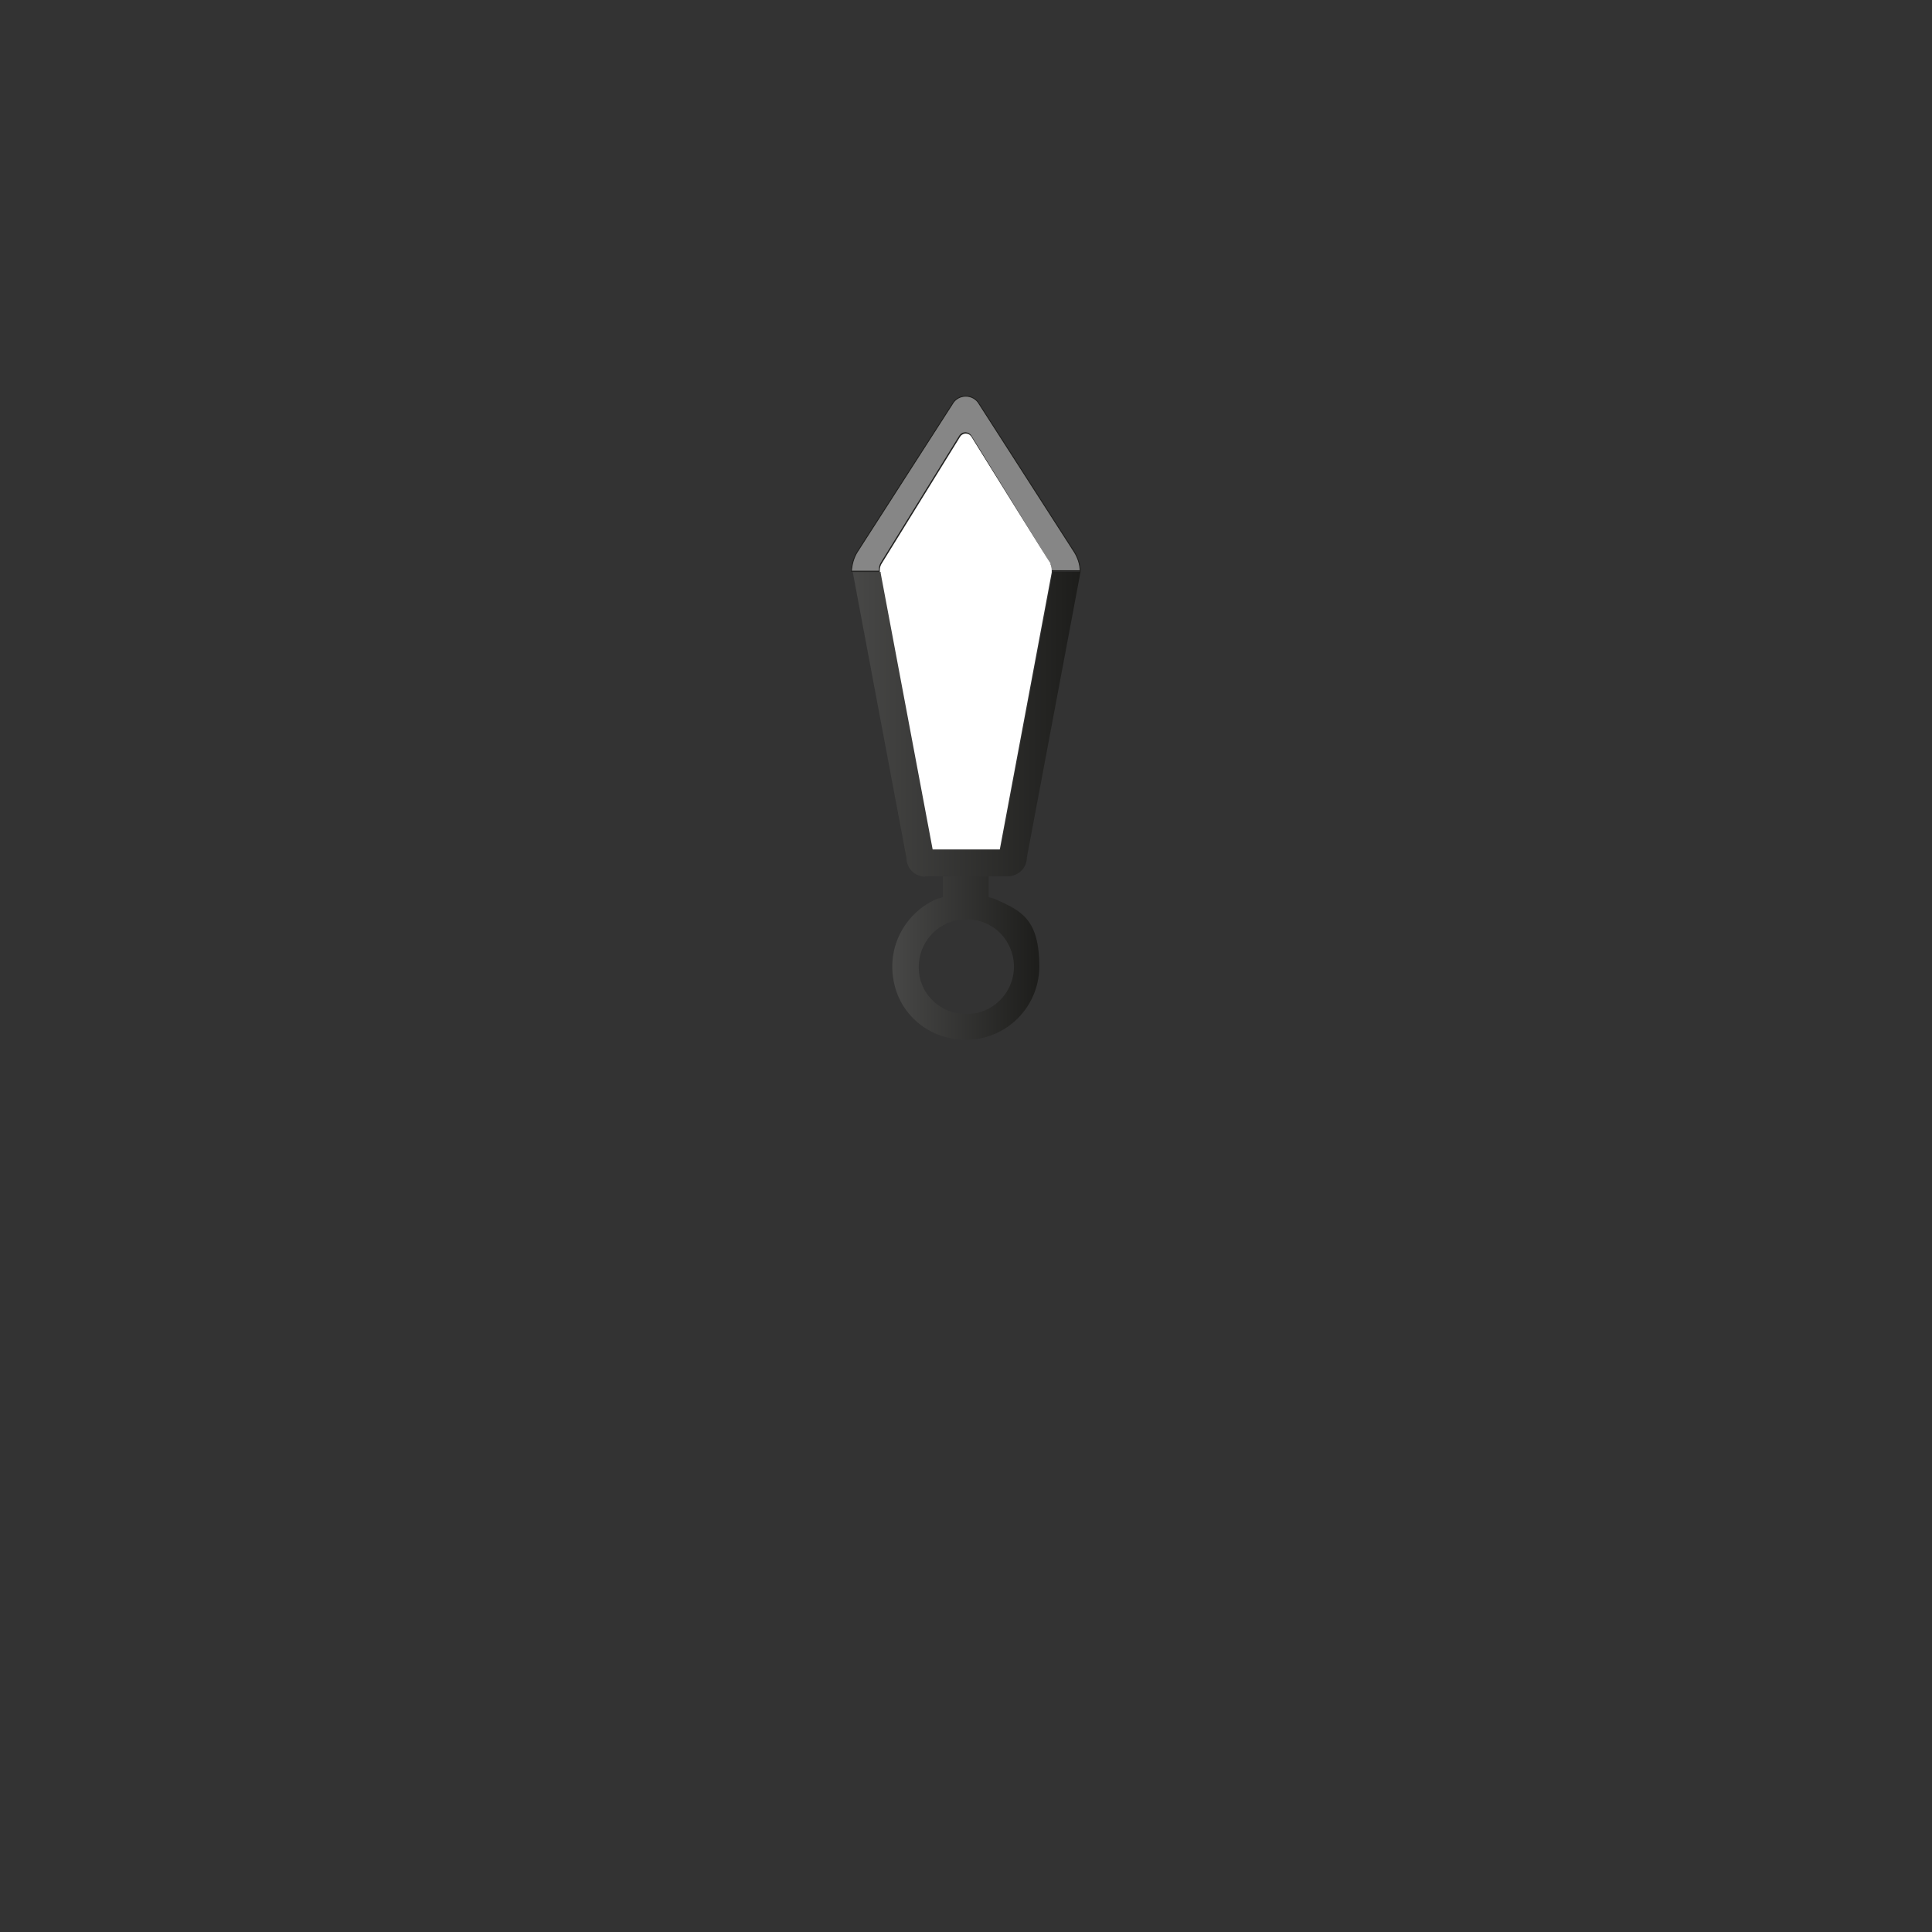 <?xml version="1.0" encoding="UTF-8"?>
<svg id="_Режим_изоляции" xmlns="http://www.w3.org/2000/svg" version="1.1" xmlns:xlink="http://www.w3.org/1999/xlink" viewBox="0 0 435 435">
  <rect x="0" y="0" width="435" height="435" fill="#333333" stroke="none"/>
  <!-- Generator: Adobe Illustrator 29.5.1, SVG Export Plug-In . SVG Version: 2.1.0 Build 141)  -->
  <defs>
    <style>
      .st0 {
        display: none;
        fill: #ffed00;
        stroke: #706f6f;
        stroke-linecap: round;
        stroke-linejoin: round;
        stroke-width: .2px;
      }

      .st1 {
        fill: #fff;
      }

      .st2 {
        fill: url(#linear-gradient1);
      }

      .st3 {
        fill: none;
      }

      .st4 {
        fill: url(#linear-gradient);
      }

      .st5 {
        fill: #868686;
        stroke: #1d1d1b;
        stroke-miterlimit: 10;
        stroke-width: .2px;
      }
    </style>
    <linearGradient id="linear-gradient" x1="187.9" y1="163" x2="243.2" y2="163" gradientUnits="userSpaceOnUse">
      <stop offset="0" stop-color="#4b4b4a"/>
      <stop offset="1" stop-color="#1d1d1b"/>
    </linearGradient>
    <linearGradient id="linear-gradient1" x1="198.4" y1="215.7" x2="234" y2="215.7" xlink:href="#linear-gradient"/>
  </defs>
  <path class="st0" d="M255,191.5c-14.3-20.7-42.7-25.9-63.5-11.6-20.8,14.3-25.9,42.7-11.6,63.5,14.3,20.8,42.7,25.9,63.5,11.7,20.7-14.4,25.9-42.7,11.7-63.5h0ZM180.1,243.2c-14.2-20.6-9-48.9,11.6-63.1,20.7-14.2,48.9-9.1,63.1,11.6,14.2,20.7,9,48.9-11.6,63.1s-48.9,9-63.1-11.6Z"/>
  <g>
    <path class="st5" d="M243.2,128.6c0-1.5-.5-3-1.3-4.3l-21.4-33.3c-1.3-2.4-4.8-2.4-6.1,0l-21.4,33.3c-.8,1.3-1.2,2.8-1.3,4.3h6.3c0-.1,0-.3,0-.4,0-.5.1-.9.3-1.3l.3-.5,17.5-28.3c.6-.9,1.9-.9,2.5,0l17.6,28.5v.2c.4.4.5.9.5,1.3,0,.1,0,.2,0,.4h6.3Z"/>
    <path class="st1" d="M236.5,127v-.2c-.1,0-17.8-28.5-17.8-28.5-.6-.9-1.9-.9-2.5,0l-17.5,28.3-.3.5c-.2.4-.3.8-.3,1.3,0,.1,0,.2,0,.4,0,.1,0,.2,0,.3l11.7,62.2h15.3l11.7-62.4c0,0,0-.1,0-.2,0-.1,0-.2,0-.4,0-.5-.1-.9-.3-1.3Z"/>
    <g>
      <path class="st4" d="M208.2,197.3h18.7c2.4,0,4.3-1.9,4.3-4.2l12.1-64.4h-6.3c0,0,0,.1,0,.2l-11.7,62.4h-15.3l-11.7-62.2c0-.1,0-.2,0-.3h-6.3l12.1,64.4c0,2.3,1.9,4.2,4.3,4.2Z"/>
      <path class="st2" d="M224.2,202.5c-.5-.2-1.1-.4-1.6-.5v-4.7h-10.3v4.7c-.5.2-1.1.3-1.6.5-7.1,3.2-11.6,11.3-9.1,20,1.5,5.3,5.9,9.6,11.3,11,11.1,3,21.1-5.3,21.1-15.9s-4-12.5-9.8-15.1ZM214.5,227.9c-2.5-.7-4.7-2.4-6.1-4.6-.5-.8-.8-1.6-1.1-2.4-1.6-5.7,1.3-10.9,5.9-13,1.3-.6,2.8-.9,4.4-.9s3,.3,4.4.9c1.8.8,3.4,2.1,4.5,3.8,1.1,1.7,1.8,3.7,1.8,5.9,0,6.9-6.5,12.3-13.7,10.3Z"/>
    </g>
  </g>
  <rect class="st3" y="0" width="435" height="435"/>
</svg>